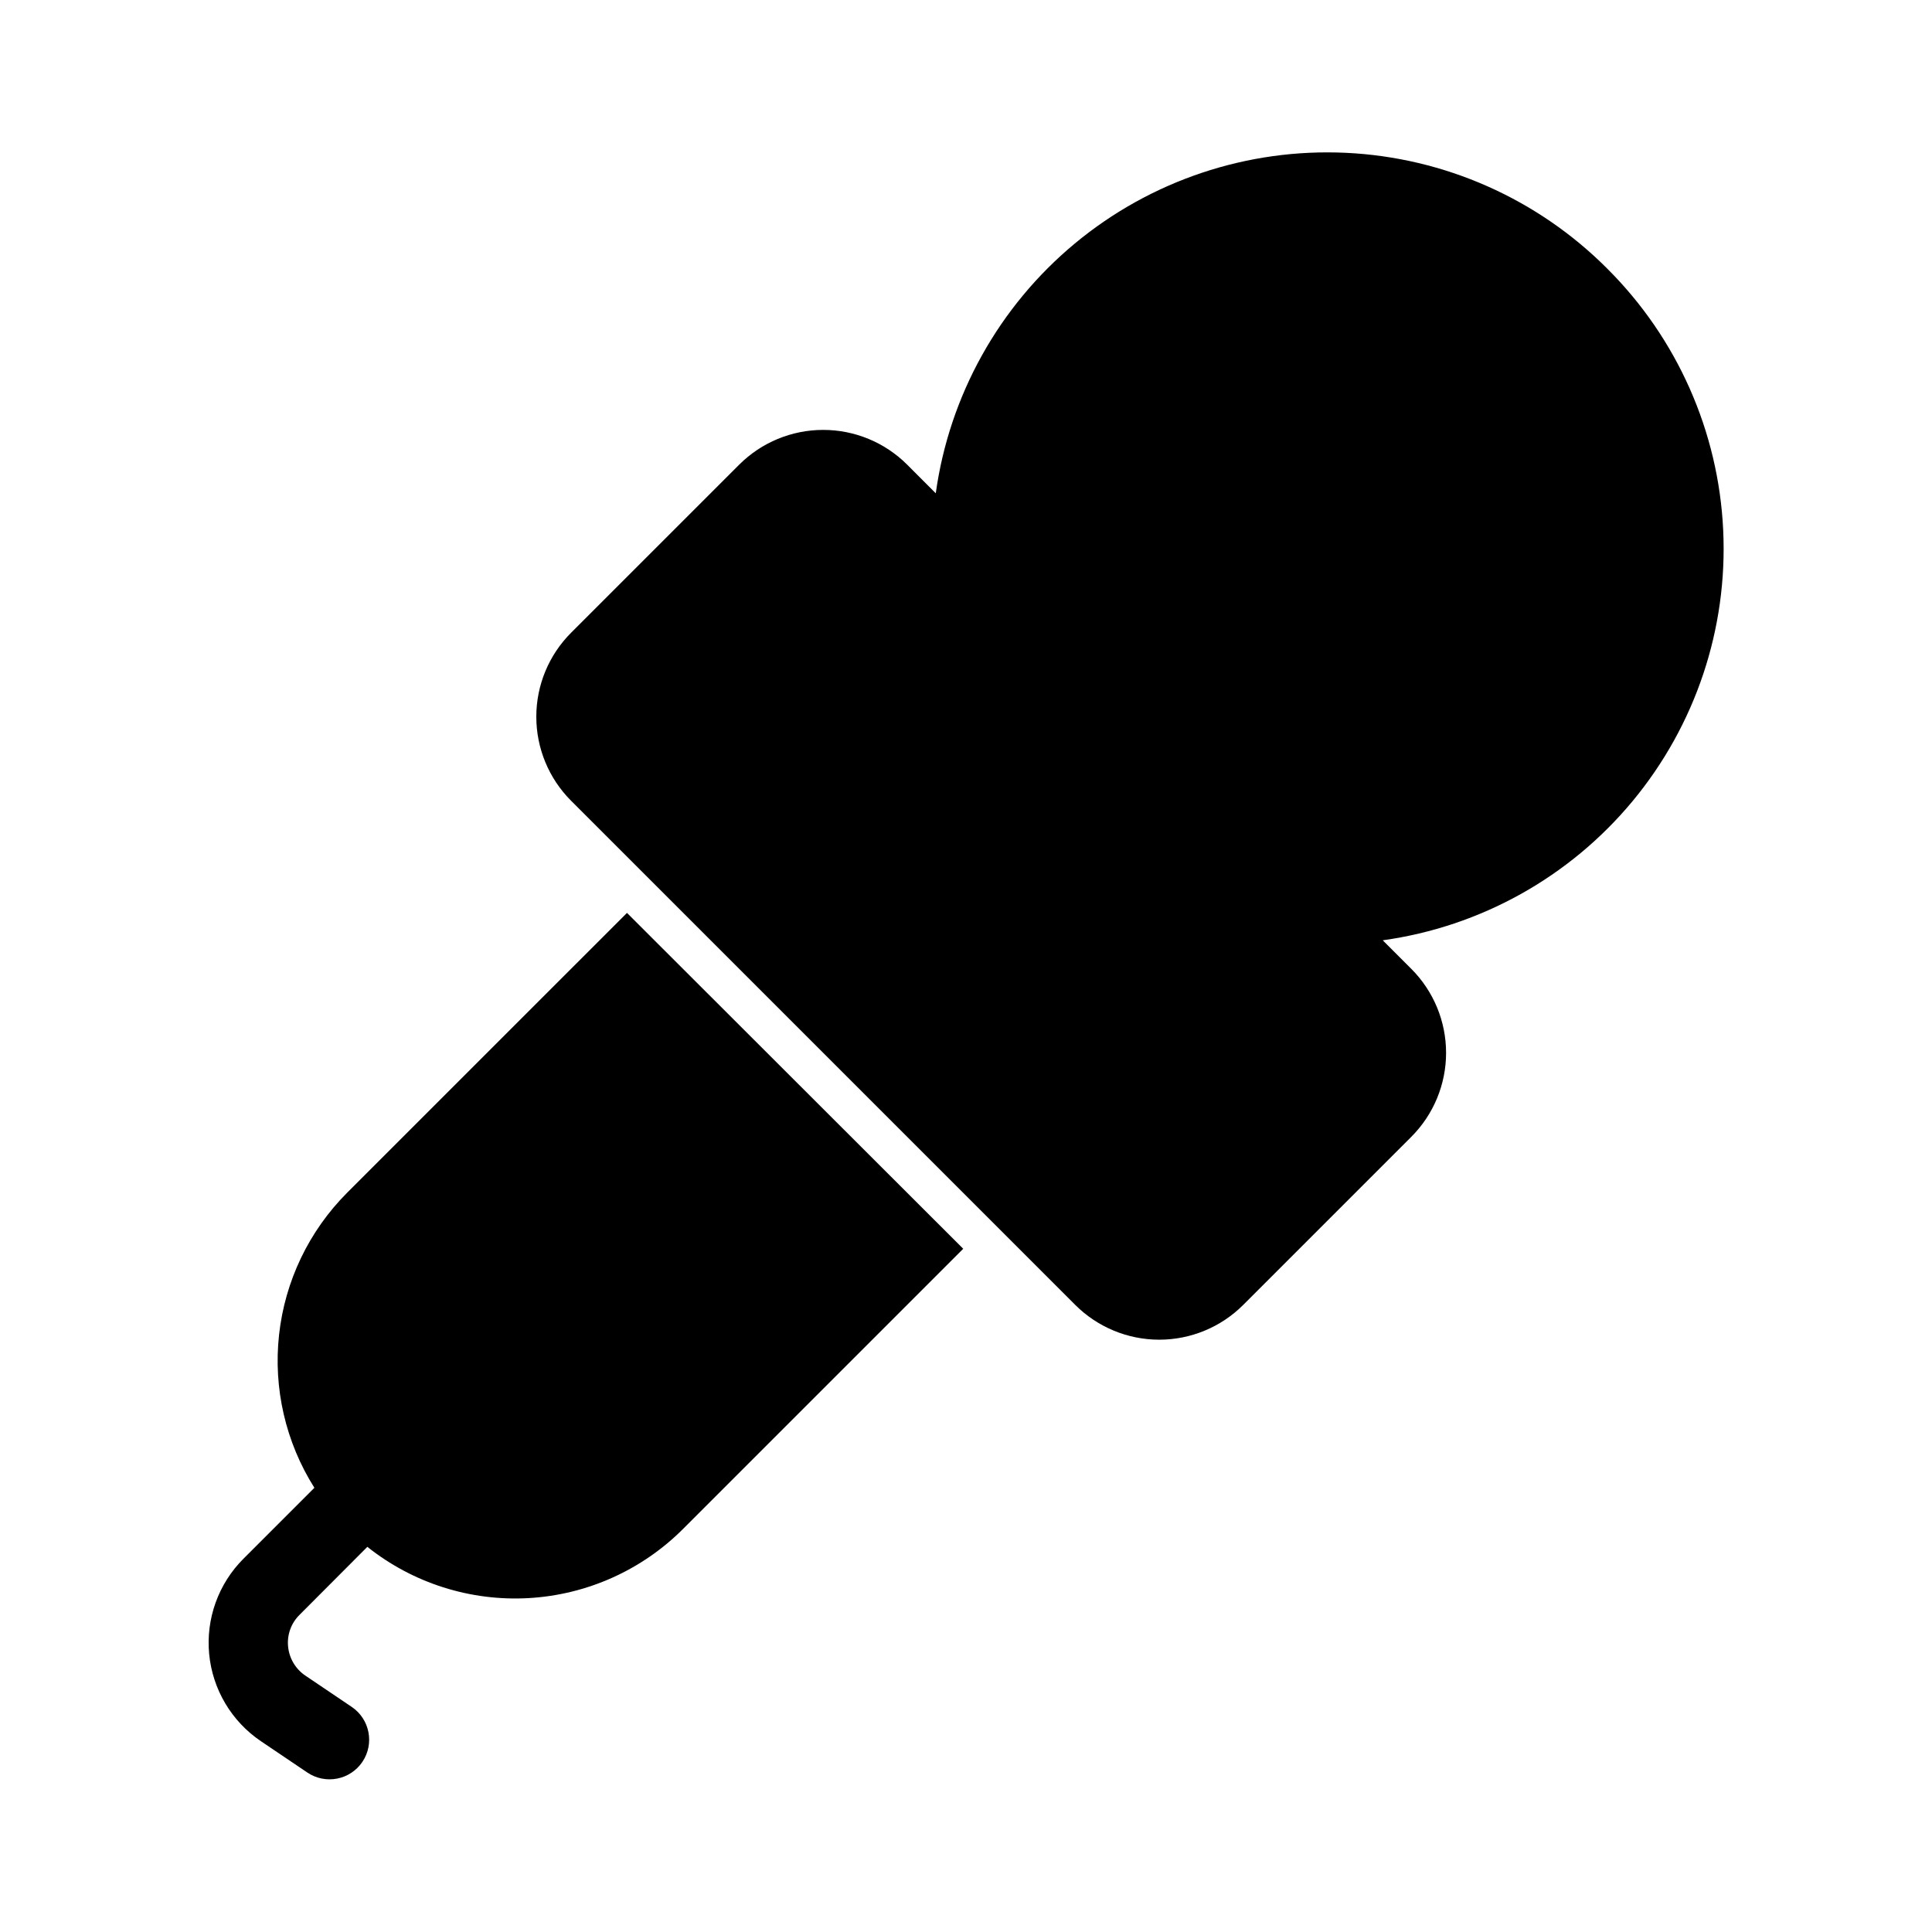 <?xml version="1.0" encoding="UTF-8"?>
<!-- Uploaded to: SVG Repo, www.svgrepo.com, Generator: SVG Repo Mixer Tools -->
<svg fill="#000000" width="800px" height="800px" version="1.1" viewBox="144 144 512 512" xmlns="http://www.w3.org/2000/svg">
 <g>
  <path d="m569.96 215.21c-18.449-18.523-43.152-29.477-69.266-30.711-26.109-1.234-51.738 7.336-71.852 24.031-20.113 16.695-33.262 40.309-36.855 66.199l-7.566-7.578c-5.906-5.906-13.914-9.223-22.266-9.223s-16.363 3.316-22.27 9.223l-44.535 44.527c-5.906 5.902-9.223 13.914-9.223 22.266 0 8.352 3.316 16.363 9.223 22.27l133.59 133.59c5.906 5.906 13.918 9.227 22.27 9.227 8.352 0 16.359-3.32 22.266-9.227l44.523-44.523c5.906-5.902 9.227-13.914 9.227-22.266 0-8.352-3.32-16.363-9.227-22.27l-7.559-7.559 0.004 0.004c25.891-3.602 49.5-16.746 66.191-36.863 16.695-20.117 25.266-45.746 24.027-71.855-1.234-26.109-12.188-50.816-30.707-69.262z"/>
  <path d="m241.35 553.93c12.102 9.629 27.324 14.465 42.766 13.582 15.441-0.883 30.016-7.422 40.941-18.367l74.207-74.207-89.109-89.008-74.211 74.207c-10.078 10.121-16.422 23.363-17.988 37.562-1.566 14.195 1.734 28.504 9.359 40.582l-18.797 18.797c-6.652 6.648-9.984 15.922-9.086 25.285 0.902 9.363 5.938 17.832 13.734 23.09l12.289 8.293h0.004c4.805 3.242 11.328 1.977 14.574-2.828 3.242-4.805 1.977-11.332-2.832-14.574l-12.289-8.293c-2.594-1.754-4.266-4.574-4.566-7.691-0.312-3.113 0.797-6.199 3.023-8.398z"/>
 </g>
</svg>